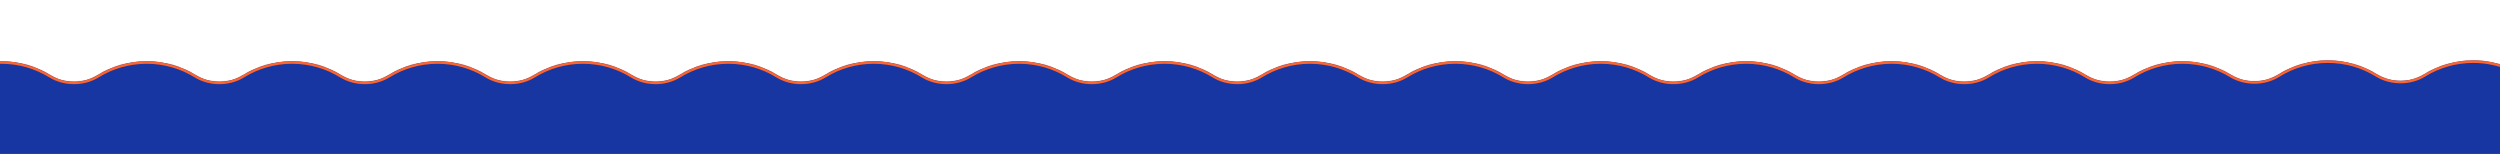 <?xml version="1.0" encoding="UTF-8"?> <svg xmlns="http://www.w3.org/2000/svg" width="2940" height="181" viewBox="0 0 2940 181" fill="none"><g clip-path="url(#clip0_86_131)"><mask id="path-1-inside-1_86_131" fill="white"><path d="M2908.5 71C2969.53 71 3019 120.473 3019 181.5C3019 242.527 2969.53 292 2908.5 292C2887.19 292 2867.28 285.965 2850.4 275.512C2834.31 265.543 2811.69 265.543 2795.6 275.512C2778.72 285.965 2758.81 292 2737.5 292C2716.42 292 2696.71 286.096 2679.95 275.85C2663.8 265.976 2641.18 266.107 2625.14 276.17C2608.15 286.834 2588.04 293 2566.5 293C2545.19 293 2525.28 286.965 2508.4 276.512C2492.31 266.543 2469.69 266.543 2453.6 276.512C2436.72 286.965 2416.81 293 2395.5 293C2374.19 293 2354.28 286.965 2337.4 276.512C2321.31 266.543 2298.69 266.543 2282.6 276.512C2265.72 286.965 2245.81 293 2224.5 293C2203.19 293 2183.28 286.965 2166.4 276.512C2150.31 266.543 2127.69 266.543 2111.6 276.512C2094.72 286.965 2074.81 293 2053.5 293C2032.19 293 2012.28 286.965 1995.4 276.512C1979.31 266.543 1956.69 266.543 1940.6 276.512C1923.72 286.965 1903.81 293 1882.5 293C1861.19 293 1841.28 286.965 1824.4 276.512C1808.31 266.543 1785.69 266.543 1769.6 276.512C1752.72 286.965 1732.81 293 1711.5 293C1690.19 293 1670.28 286.965 1653.4 276.512C1637.31 266.543 1614.69 266.543 1598.6 276.512C1581.72 286.965 1561.81 293 1540.5 293C1519.19 293 1499.28 286.965 1482.4 276.512C1466.31 266.543 1443.69 266.543 1427.6 276.512C1410.72 286.965 1390.81 293 1369.5 293C1348.19 293 1328.28 286.965 1311.4 276.512C1295.31 266.543 1272.69 266.543 1256.6 276.512C1239.72 286.965 1219.81 293 1198.5 293C1177.19 293 1157.28 286.965 1140.4 276.512C1124.31 266.543 1101.69 266.543 1085.6 276.512C1068.72 286.965 1048.81 293 1027.5 293C1006.19 293 986.283 286.965 969.404 276.512C953.308 266.543 930.692 266.543 914.596 276.512C897.717 286.965 877.813 293 856.5 293C835.187 293 815.283 286.965 798.404 276.512C782.308 266.543 759.692 266.543 743.596 276.512C726.717 286.965 706.813 293 685.5 293C664.187 293 644.283 286.965 627.404 276.512C611.308 266.543 588.692 266.543 572.596 276.512C555.717 286.965 535.813 293 514.5 293C493.187 293 473.283 286.965 456.404 276.512C440.308 266.543 417.692 266.543 401.596 276.512C384.717 286.965 364.813 293 343.5 293C322.187 293 302.283 286.965 285.404 276.512C269.308 266.543 246.692 266.543 230.596 276.512C213.717 286.965 193.813 293 172.5 293C151.187 293 131.283 286.965 114.404 276.512C98.308 266.543 75.692 266.543 59.596 276.512C42.717 286.965 22.814 293 1.5 293C-59.528 293 -109 243.527 -109 182.5C-109 121.473 -59.528 72 1.5 72C22.813 72 42.717 78.034 59.596 88.488C75.692 98.456 98.308 98.456 114.404 88.488C131.283 78.034 151.187 72 172.5 72C193.813 72 213.717 78.034 230.596 88.488C246.692 98.456 269.308 98.456 285.404 88.488C302.283 78.034 322.187 72 343.5 72C364.813 72 384.717 78.034 401.596 88.488C417.692 98.456 440.308 98.456 456.404 88.488C473.283 78.034 493.187 72 514.5 72C535.813 72 555.717 78.034 572.596 88.488C588.692 98.456 611.308 98.456 627.404 88.488C644.283 78.034 664.187 72 685.5 72C706.813 72 726.717 78.034 743.596 88.488C759.692 98.456 782.308 98.456 798.404 88.488C815.283 78.034 835.187 72 856.5 72C877.813 72 897.717 78.034 914.596 88.488C930.692 98.456 953.308 98.456 969.404 88.488C986.283 78.034 1006.19 72 1027.5 72C1048.81 72 1068.72 78.034 1085.6 88.488C1101.69 98.456 1124.31 98.456 1140.4 88.488C1157.28 78.034 1177.19 72 1198.5 72C1219.81 72 1239.72 78.034 1256.6 88.488C1272.69 98.456 1295.31 98.456 1311.4 88.488C1328.28 78.034 1348.19 72 1369.5 72C1390.81 72 1410.72 78.034 1427.6 88.488C1443.69 98.456 1466.31 98.456 1482.4 88.488C1499.28 78.034 1519.19 72 1540.5 72C1561.81 72 1581.72 78.034 1598.6 88.488C1614.69 98.456 1637.31 98.456 1653.4 88.488C1670.28 78.034 1690.19 72 1711.5 72C1732.81 72 1752.72 78.034 1769.6 88.488C1785.69 98.456 1808.31 98.456 1824.4 88.488C1841.28 78.034 1861.19 72 1882.5 72C1903.81 72 1923.72 78.034 1940.6 88.488C1956.69 98.456 1979.31 98.456 1995.4 88.488C2012.28 78.034 2032.19 72 2053.5 72C2074.81 72 2094.72 78.034 2111.6 88.488C2127.69 98.456 2150.31 98.456 2166.4 88.488C2183.28 78.034 2203.19 72 2224.5 72C2245.81 72 2265.72 78.034 2282.6 88.488C2298.69 98.456 2321.31 98.456 2337.4 88.488C2354.28 78.034 2374.19 72 2395.5 72C2416.81 72 2436.72 78.034 2453.6 88.488C2469.69 98.456 2492.31 98.456 2508.4 88.488C2525.28 78.034 2545.19 72 2566.5 72C2587.58 72 2607.29 77.904 2624.05 88.149C2640.2 98.023 2662.82 97.892 2678.85 87.83C2695.85 77.166 2715.96 71 2737.5 71C2758.81 71 2778.72 77.034 2795.6 87.488C2811.69 97.456 2834.31 97.456 2850.4 87.488C2867.28 77.034 2887.19 71 2908.5 71Z"></path></mask><path d="M2908.5 71C2969.53 71 3019 120.473 3019 181.5C3019 242.527 2969.53 292 2908.5 292C2887.19 292 2867.28 285.965 2850.4 275.512C2834.31 265.543 2811.69 265.543 2795.6 275.512C2778.72 285.965 2758.81 292 2737.5 292C2716.42 292 2696.71 286.096 2679.95 275.85C2663.8 265.976 2641.18 266.107 2625.14 276.17C2608.15 286.834 2588.04 293 2566.5 293C2545.19 293 2525.28 286.965 2508.4 276.512C2492.31 266.543 2469.69 266.543 2453.6 276.512C2436.72 286.965 2416.81 293 2395.5 293C2374.19 293 2354.28 286.965 2337.4 276.512C2321.31 266.543 2298.69 266.543 2282.6 276.512C2265.72 286.965 2245.81 293 2224.5 293C2203.19 293 2183.28 286.965 2166.4 276.512C2150.31 266.543 2127.69 266.543 2111.6 276.512C2094.72 286.965 2074.81 293 2053.5 293C2032.19 293 2012.28 286.965 1995.4 276.512C1979.31 266.543 1956.69 266.543 1940.6 276.512C1923.72 286.965 1903.81 293 1882.5 293C1861.19 293 1841.28 286.965 1824.4 276.512C1808.31 266.543 1785.69 266.543 1769.6 276.512C1752.72 286.965 1732.81 293 1711.5 293C1690.19 293 1670.28 286.965 1653.4 276.512C1637.31 266.543 1614.69 266.543 1598.6 276.512C1581.72 286.965 1561.81 293 1540.5 293C1519.19 293 1499.28 286.965 1482.4 276.512C1466.31 266.543 1443.69 266.543 1427.6 276.512C1410.72 286.965 1390.81 293 1369.5 293C1348.19 293 1328.28 286.965 1311.4 276.512C1295.31 266.543 1272.69 266.543 1256.6 276.512C1239.72 286.965 1219.81 293 1198.5 293C1177.19 293 1157.28 286.965 1140.4 276.512C1124.31 266.543 1101.69 266.543 1085.6 276.512C1068.72 286.965 1048.81 293 1027.5 293C1006.19 293 986.283 286.965 969.404 276.512C953.308 266.543 930.692 266.543 914.596 276.512C897.717 286.965 877.813 293 856.5 293C835.187 293 815.283 286.965 798.404 276.512C782.308 266.543 759.692 266.543 743.596 276.512C726.717 286.965 706.813 293 685.5 293C664.187 293 644.283 286.965 627.404 276.512C611.308 266.543 588.692 266.543 572.596 276.512C555.717 286.965 535.813 293 514.5 293C493.187 293 473.283 286.965 456.404 276.512C440.308 266.543 417.692 266.543 401.596 276.512C384.717 286.965 364.813 293 343.5 293C322.187 293 302.283 286.965 285.404 276.512C269.308 266.543 246.692 266.543 230.596 276.512C213.717 286.965 193.813 293 172.5 293C151.187 293 131.283 286.965 114.404 276.512C98.308 266.543 75.692 266.543 59.596 276.512C42.717 286.965 22.814 293 1.5 293C-59.528 293 -109 243.527 -109 182.5C-109 121.473 -59.528 72 1.5 72C22.813 72 42.717 78.034 59.596 88.488C75.692 98.456 98.308 98.456 114.404 88.488C131.283 78.034 151.187 72 172.5 72C193.813 72 213.717 78.034 230.596 88.488C246.692 98.456 269.308 98.456 285.404 88.488C302.283 78.034 322.187 72 343.5 72C364.813 72 384.717 78.034 401.596 88.488C417.692 98.456 440.308 98.456 456.404 88.488C473.283 78.034 493.187 72 514.5 72C535.813 72 555.717 78.034 572.596 88.488C588.692 98.456 611.308 98.456 627.404 88.488C644.283 78.034 664.187 72 685.5 72C706.813 72 726.717 78.034 743.596 88.488C759.692 98.456 782.308 98.456 798.404 88.488C815.283 78.034 835.187 72 856.5 72C877.813 72 897.717 78.034 914.596 88.488C930.692 98.456 953.308 98.456 969.404 88.488C986.283 78.034 1006.19 72 1027.5 72C1048.81 72 1068.72 78.034 1085.6 88.488C1101.69 98.456 1124.31 98.456 1140.4 88.488C1157.28 78.034 1177.19 72 1198.5 72C1219.81 72 1239.72 78.034 1256.6 88.488C1272.69 98.456 1295.31 98.456 1311.4 88.488C1328.28 78.034 1348.19 72 1369.5 72C1390.81 72 1410.72 78.034 1427.6 88.488C1443.69 98.456 1466.31 98.456 1482.4 88.488C1499.28 78.034 1519.19 72 1540.5 72C1561.81 72 1581.72 78.034 1598.6 88.488C1614.69 98.456 1637.31 98.456 1653.4 88.488C1670.28 78.034 1690.19 72 1711.5 72C1732.81 72 1752.72 78.034 1769.6 88.488C1785.69 98.456 1808.31 98.456 1824.4 88.488C1841.28 78.034 1861.19 72 1882.5 72C1903.81 72 1923.72 78.034 1940.6 88.488C1956.69 98.456 1979.31 98.456 1995.4 88.488C2012.28 78.034 2032.19 72 2053.5 72C2074.81 72 2094.72 78.034 2111.6 88.488C2127.69 98.456 2150.31 98.456 2166.4 88.488C2183.28 78.034 2203.19 72 2224.5 72C2245.81 72 2265.72 78.034 2282.6 88.488C2298.69 98.456 2321.31 98.456 2337.4 88.488C2354.28 78.034 2374.19 72 2395.5 72C2416.81 72 2436.72 78.034 2453.6 88.488C2469.69 98.456 2492.31 98.456 2508.4 88.488C2525.28 78.034 2545.19 72 2566.5 72C2587.58 72 2607.29 77.904 2624.05 88.149C2640.2 98.023 2662.82 97.892 2678.85 87.83C2695.85 77.166 2715.96 71 2737.5 71C2758.81 71 2778.72 77.034 2795.6 87.488C2811.69 97.456 2834.31 97.456 2850.4 87.488C2867.28 77.034 2887.19 71 2908.5 71Z" fill="#1736A1"></path><path d="M2795.6 87.488L2797.18 84.938L2795.6 87.488ZM2850.4 87.488L2848.82 84.938L2850.4 87.488ZM2624.05 88.149L2622.48 90.709L2624.05 88.149ZM2678.85 87.83L2677.26 85.289L2678.85 87.83ZM2453.6 88.488L2455.18 85.938L2453.6 88.488ZM2508.4 88.488L2506.82 85.938L2508.4 88.488ZM2282.6 88.488L2284.18 85.938L2282.6 88.488ZM2337.4 88.488L2335.82 85.938L2337.4 88.488ZM2111.6 88.488L2113.18 85.938L2111.6 88.488ZM2166.4 88.488L2164.82 85.938L2166.4 88.488ZM1940.6 88.488L1942.18 85.938L1940.6 88.488ZM1995.4 88.488L1993.82 85.938L1995.4 88.488ZM1769.6 88.488L1771.18 85.938L1769.6 88.488ZM1824.4 88.488L1822.82 85.938L1824.4 88.488ZM1598.6 88.488L1600.18 85.938L1598.6 88.488ZM1653.4 88.488L1651.82 85.938L1653.4 88.488ZM1427.6 88.488L1429.18 85.938L1427.6 88.488ZM1482.4 88.488L1480.82 85.938L1482.4 88.488ZM1256.6 88.488L1258.18 85.938L1256.6 88.488ZM1311.4 88.488L1309.82 85.938L1311.4 88.488ZM1085.6 88.488L1087.18 85.938L1085.6 88.488ZM1140.4 88.488L1138.82 85.938L1140.4 88.488ZM743.596 88.488L742.017 91.038L743.596 88.488ZM798.404 88.488L796.824 85.938L798.404 88.488ZM572.596 88.488L571.017 91.038L572.596 88.488ZM627.404 88.488L625.824 85.938L627.404 88.488ZM401.596 88.488L400.017 91.038L401.596 88.488ZM456.404 88.488L454.824 85.938L456.404 88.488ZM285.404 88.488L286.983 91.038L285.404 88.488ZM114.404 276.512L112.824 279.062L114.404 276.512ZM59.596 276.512L58.017 273.961L59.596 276.512ZM230.596 276.512L229.016 273.961L230.596 276.512ZM456.404 276.512L454.824 279.062L456.404 276.512ZM401.596 276.512L403.176 279.062L401.596 276.512ZM627.404 276.512L625.824 279.062L627.404 276.512ZM572.596 276.512L571.016 273.961L572.596 276.512ZM798.404 276.512L796.824 279.062L798.404 276.512ZM743.596 276.512L742.016 273.961L743.596 276.512ZM969.404 276.512L967.824 279.062L969.404 276.512ZM914.596 276.512L913.016 273.961L914.596 276.512ZM1140.4 276.512L1138.82 279.062L1140.4 276.512ZM1311.4 276.512L1309.82 279.062L1311.4 276.512ZM1482.4 276.512L1480.82 279.062L1482.4 276.512ZM1653.4 276.512L1651.82 279.062L1653.4 276.512ZM1824.4 276.512L1822.82 279.062L1824.4 276.512ZM1995.4 276.512L1996.98 273.961L1995.4 276.512ZM1940.6 276.512L1939.02 273.961L1940.6 276.512ZM2166.4 276.512L2167.98 273.961L2166.4 276.512ZM2111.6 276.512L2110.02 273.961L2111.6 276.512ZM2337.4 276.512L2338.98 273.961L2337.4 276.512ZM2282.6 276.512L2281.02 273.961L2282.6 276.512ZM2508.4 276.512L2509.98 273.961L2508.4 276.512ZM2453.6 276.512L2452.02 273.961L2453.6 276.512ZM2679.95 275.85L2681.52 273.291L2679.95 275.85ZM2625.14 276.17L2626.74 278.711L2625.14 276.17ZM914.596 88.488L913.017 91.038L914.596 88.488ZM969.404 88.488L967.824 85.938L969.404 88.488ZM2850.4 275.512L2851.98 272.961L2850.4 275.512ZM2795.6 275.512L2794.02 272.961L2795.6 275.512ZM2908.5 71V74C2967.87 74 3016 122.129 3016 181.5H3019H3022C3022 118.816 2971.18 68 2908.5 68V71ZM3019 181.5H3016C3016 240.871 2967.87 289 2908.5 289V292V295C2971.18 295 3022 244.184 3022 181.5H3019ZM2908.5 292V289C2887.76 289 2868.4 283.129 2851.98 272.961L2850.4 275.512L2848.82 278.062C2866.16 288.801 2886.61 295 2908.5 295V292ZM2795.6 275.512L2794.02 272.961C2777.6 283.129 2758.24 289 2737.5 289V292V295C2759.39 295 2779.84 288.801 2797.18 278.062L2795.6 275.512ZM2737.5 292V289C2716.99 289 2697.82 283.256 2681.52 273.291L2679.95 275.85L2678.39 278.41C2695.61 288.935 2715.85 295 2737.5 295V292ZM2625.14 276.17L2623.55 273.629C2607.02 284.001 2587.46 290 2566.5 290V293V296C2588.63 296 2609.28 289.666 2626.74 278.711L2625.14 276.17ZM2566.5 293V290C2545.76 290 2526.4 284.129 2509.98 273.961L2508.4 276.512L2506.82 279.062C2524.16 289.801 2544.61 296 2566.5 296V293ZM2453.6 276.512L2452.02 273.961C2435.6 284.129 2416.24 290 2395.5 290V293V296C2417.39 296 2437.84 289.801 2455.18 279.062L2453.6 276.512ZM2395.5 293V290C2374.76 290 2355.4 284.129 2338.98 273.961L2337.4 276.512L2335.82 279.062C2353.16 289.801 2373.61 296 2395.5 296V293ZM2282.6 276.512L2281.02 273.961C2264.6 284.129 2245.24 290 2224.5 290V293V296C2246.39 296 2266.84 289.801 2284.18 279.062L2282.6 276.512ZM2224.5 293V290C2203.76 290 2184.4 284.129 2167.98 273.961L2166.4 276.512L2164.82 279.062C2182.16 289.801 2202.61 296 2224.5 296V293ZM2111.6 276.512L2110.02 273.961C2093.6 284.129 2074.24 290 2053.5 290V293V296C2075.39 296 2095.84 289.801 2113.18 279.062L2111.6 276.512ZM2053.5 293V290C2032.76 290 2013.4 284.129 1996.98 273.961L1995.4 276.512L1993.82 279.062C2011.16 289.801 2031.61 296 2053.5 296V293ZM1940.6 276.512L1939.02 273.961C1922.6 284.129 1903.24 290 1882.5 290V293V296C1904.39 296 1924.84 289.801 1942.18 279.062L1940.6 276.512ZM1882.5 293V290C1861.76 290 1842.4 284.129 1825.98 273.961L1824.4 276.512L1822.82 279.062C1840.16 289.801 1860.61 296 1882.5 296V293ZM1769.6 276.512L1768.02 273.961C1751.6 284.129 1732.24 290 1711.5 290V293V296C1733.39 296 1753.84 289.801 1771.18 279.062L1769.6 276.512ZM1711.5 293V290C1690.76 290 1671.4 284.129 1654.98 273.961L1653.4 276.512L1651.82 279.062C1669.16 289.801 1689.61 296 1711.5 296V293ZM1598.6 276.512L1597.02 273.961C1580.6 284.129 1561.24 290 1540.5 290V293V296C1562.39 296 1582.84 289.801 1600.18 279.062L1598.6 276.512ZM1540.5 293V290C1519.76 290 1500.4 284.129 1483.98 273.961L1482.4 276.512L1480.82 279.062C1498.16 289.801 1518.61 296 1540.5 296V293ZM1427.6 276.512L1426.02 273.961C1409.6 284.129 1390.24 290 1369.5 290V293V296C1391.39 296 1411.84 289.801 1429.18 279.062L1427.6 276.512ZM1369.5 293V290C1348.76 290 1329.4 284.129 1312.98 273.961L1311.4 276.512L1309.82 279.062C1327.16 289.801 1347.61 296 1369.5 296V293ZM1256.6 276.512L1255.02 273.961C1238.6 284.129 1219.24 290 1198.5 290V293V296C1220.39 296 1240.84 289.801 1258.18 279.062L1256.6 276.512ZM1198.5 293V290C1177.76 290 1158.4 284.129 1141.98 273.961L1140.4 276.512L1138.82 279.062C1156.16 289.801 1176.61 296 1198.5 296V293ZM1085.6 276.512L1084.02 273.961C1067.6 284.129 1048.24 290 1027.5 290V293V296C1049.39 296 1069.84 289.801 1087.18 279.062L1085.6 276.512ZM1027.5 293V290C1006.76 290 987.402 284.129 970.984 273.961L969.404 276.512L967.824 279.062C985.164 289.801 1005.61 296 1027.5 296V293ZM914.596 276.512L913.016 273.961C896.598 284.129 877.239 290 856.5 290V293V296C878.388 296 898.836 289.801 916.176 279.062L914.596 276.512ZM856.5 293V290C835.761 290 816.402 284.129 799.984 273.961L798.404 276.512L796.824 279.062C814.164 289.801 834.612 296 856.5 296V293ZM743.596 276.512L742.016 273.961C725.598 284.129 706.239 290 685.5 290V293V296C707.388 296 727.836 289.801 745.176 279.062L743.596 276.512ZM685.5 293V290C664.761 290 645.402 284.129 628.984 273.961L627.404 276.512L625.824 279.062C643.164 289.801 663.612 296 685.5 296V293ZM572.596 276.512L571.016 273.961C554.598 284.129 535.239 290 514.5 290V293V296C536.388 296 556.836 289.801 574.176 279.062L572.596 276.512ZM514.5 293V290C493.761 290 474.402 284.129 457.984 273.961L456.404 276.512L454.824 279.062C472.164 289.801 492.612 296 514.5 296V293ZM401.596 276.512L400.016 273.961C383.598 284.129 364.239 290 343.5 290V293V296C365.388 296 385.836 289.801 403.176 279.062L401.596 276.512ZM343.5 293V290C322.761 290 303.402 284.129 286.984 273.961L285.404 276.512L283.824 279.062C301.164 289.801 321.612 296 343.5 296V293ZM230.596 276.512L229.016 273.961C212.598 284.129 193.239 290 172.5 290V293V296C194.388 296 214.836 289.801 232.176 279.062L230.596 276.512ZM172.5 293V290C151.761 290 132.402 284.129 115.984 273.961L114.404 276.512L112.824 279.062C130.164 289.801 150.612 296 172.5 296V293ZM59.596 276.512L58.017 273.961C41.598 284.129 22.239 290 1.5 290V293V296C23.387 296 43.836 289.801 61.176 279.062L59.596 276.512ZM1.5 293V290C-57.871 290 -106 241.871 -106 182.5H-109H-112C-112 245.184 -61.184 296 1.5 296V293ZM-109 182.5H-106C-106 123.129 -57.871 75 1.5 75V72V69C-61.184 69 -112 119.816 -112 182.5H-109ZM1.5 72V75C22.239 75 41.598 80.87 58.017 91.038L59.596 88.488L61.176 85.938C43.836 75.199 23.387 69 1.5 69V72ZM114.404 88.488L115.983 91.038C132.402 80.87 151.761 75 172.5 75V72V69C150.613 69 130.164 75.199 112.824 85.938L114.404 88.488ZM172.5 72V75C193.239 75 212.598 80.87 229.017 91.038L230.596 88.488L232.176 85.938C214.836 75.199 194.387 69 172.5 69V72ZM285.404 88.488L286.983 91.038C303.402 80.87 322.761 75 343.5 75V72V69C321.613 69 301.164 75.199 283.824 85.938L285.404 88.488ZM343.5 72V75C364.239 75 383.598 80.87 400.017 91.038L401.596 88.488L403.176 85.938C385.836 75.199 365.387 69 343.5 69V72ZM456.404 88.488L457.983 91.038C474.402 80.87 493.761 75 514.5 75V72V69C492.613 69 472.164 75.199 454.824 85.938L456.404 88.488ZM514.5 72V75C535.239 75 554.598 80.87 571.017 91.038L572.596 88.488L574.176 85.938C556.836 75.199 536.387 69 514.5 69V72ZM627.404 88.488L628.983 91.038C645.402 80.87 664.761 75 685.5 75V72V69C663.613 69 643.164 75.199 625.824 85.938L627.404 88.488ZM685.5 72V75C706.239 75 725.598 80.87 742.017 91.038L743.596 88.488L745.176 85.938C727.836 75.199 707.387 69 685.5 69V72ZM798.404 88.488L799.983 91.038C816.402 80.87 835.761 75 856.5 75V72V69C834.613 69 814.164 75.199 796.824 85.938L798.404 88.488ZM856.5 72V75C877.239 75 896.598 80.87 913.017 91.038L914.596 88.488L916.176 85.938C898.836 75.199 878.387 69 856.5 69V72ZM969.404 88.488L970.983 91.038C987.402 80.87 1006.76 75 1027.5 75V72V69C1005.61 69 985.164 75.199 967.824 85.938L969.404 88.488ZM1027.5 72V75C1048.24 75 1067.6 80.87 1084.02 91.038L1085.6 88.488L1087.18 85.938C1069.84 75.199 1049.39 69 1027.5 69V72ZM1140.4 88.488L1141.98 91.038C1158.4 80.87 1177.76 75 1198.5 75V72V69C1176.61 69 1156.16 75.199 1138.82 85.938L1140.4 88.488ZM1198.5 72V75C1219.24 75 1238.6 80.87 1255.02 91.038L1256.6 88.488L1258.18 85.938C1240.84 75.199 1220.39 69 1198.5 69V72ZM1311.4 88.488L1312.98 91.038C1329.4 80.87 1348.76 75 1369.5 75V72V69C1347.61 69 1327.16 75.199 1309.82 85.938L1311.4 88.488ZM1369.5 72V75C1390.24 75 1409.6 80.87 1426.02 91.038L1427.6 88.488L1429.18 85.938C1411.84 75.199 1391.39 69 1369.5 69V72ZM1482.4 88.488L1483.98 91.038C1500.4 80.87 1519.76 75 1540.5 75V72V69C1518.61 69 1498.16 75.199 1480.82 85.938L1482.4 88.488ZM1540.5 72V75C1561.24 75 1580.6 80.87 1597.02 91.038L1598.6 88.488L1600.18 85.938C1582.84 75.199 1562.39 69 1540.5 69V72ZM1653.4 88.488L1654.98 91.038C1671.4 80.87 1690.76 75 1711.5 75V72V69C1689.61 69 1669.16 75.199 1651.82 85.938L1653.4 88.488ZM1711.5 72V75C1732.24 75 1751.6 80.87 1768.02 91.038L1769.6 88.488L1771.18 85.938C1753.84 75.199 1733.39 69 1711.5 69V72ZM1824.4 88.488L1825.98 91.038C1842.4 80.87 1861.76 75 1882.5 75V72V69C1860.61 69 1840.16 75.199 1822.82 85.938L1824.4 88.488ZM1882.5 72V75C1903.24 75 1922.6 80.87 1939.02 91.038L1940.6 88.488L1942.18 85.938C1924.84 75.199 1904.39 69 1882.5 69V72ZM1995.4 88.488L1996.98 91.038C2013.4 80.87 2032.76 75 2053.5 75V72V69C2031.61 69 2011.16 75.199 1993.82 85.938L1995.4 88.488ZM2053.5 72V75C2074.24 75 2093.6 80.87 2110.02 91.038L2111.6 88.488L2113.18 85.938C2095.84 75.199 2075.39 69 2053.5 69V72ZM2166.4 88.488L2167.98 91.038C2184.4 80.87 2203.76 75 2224.5 75V72V69C2202.61 69 2182.16 75.199 2164.82 85.938L2166.4 88.488ZM2224.5 72V75C2245.24 75 2264.6 80.87 2281.02 91.038L2282.6 88.488L2284.18 85.938C2266.84 75.199 2246.39 69 2224.5 69V72ZM2337.4 88.488L2338.98 91.038C2355.4 80.87 2374.76 75 2395.5 75V72V69C2373.61 69 2353.16 75.199 2335.82 85.938L2337.4 88.488ZM2395.5 72V75C2416.24 75 2435.6 80.87 2452.02 91.038L2453.6 88.488L2455.18 85.938C2437.84 75.199 2417.39 69 2395.5 69V72ZM2508.4 88.488L2509.98 91.038C2526.4 80.87 2545.76 75 2566.5 75V72V69C2544.61 69 2524.16 75.199 2506.82 85.938L2508.4 88.488ZM2566.5 72V75C2587.01 75 2606.18 80.744 2622.48 90.709L2624.05 88.149L2625.61 85.59C2608.39 75.065 2588.15 69 2566.5 69V72ZM2678.85 87.83L2680.45 90.371C2696.98 79.998 2716.54 74 2737.5 74V71V68C2715.37 68 2694.72 74.334 2677.26 85.289L2678.85 87.83ZM2737.5 71V74C2758.24 74 2777.6 79.87 2794.02 90.038L2795.6 87.488L2797.18 84.938C2779.84 74.199 2759.39 68 2737.5 68V71ZM2850.4 87.488L2851.98 90.038C2868.4 79.87 2887.76 74 2908.5 74V71V68C2886.61 68 2866.16 74.199 2848.82 84.938L2850.4 87.488ZM2795.6 87.488L2794.02 90.038C2811.08 100.606 2834.92 100.606 2851.98 90.038L2850.4 87.488L2848.82 84.938C2833.7 94.306 2812.3 94.306 2797.18 84.938L2795.6 87.488ZM2624.05 88.149L2622.48 90.709C2639.61 101.177 2663.45 101.039 2680.45 90.371L2678.85 87.83L2677.26 85.289C2662.19 94.746 2640.79 94.87 2625.61 85.59L2624.05 88.149ZM2453.6 88.488L2452.02 91.038C2469.08 101.606 2492.92 101.606 2509.98 91.038L2508.4 88.488L2506.82 85.938C2491.7 95.306 2470.3 95.306 2455.18 85.938L2453.6 88.488ZM2282.6 88.488L2281.02 91.038C2298.08 101.606 2321.92 101.606 2338.98 91.038L2337.4 88.488L2335.82 85.938C2320.7 95.306 2299.3 95.306 2284.18 85.938L2282.6 88.488ZM2111.6 88.488L2110.02 91.038C2127.08 101.606 2150.92 101.606 2167.98 91.038L2166.4 88.488L2164.82 85.938C2149.7 95.306 2128.3 95.306 2113.18 85.938L2111.6 88.488ZM1940.6 88.488L1939.02 91.038C1956.08 101.606 1979.92 101.606 1996.98 91.038L1995.4 88.488L1993.82 85.938C1978.7 95.306 1957.3 95.306 1942.18 85.938L1940.6 88.488ZM1769.6 88.488L1768.02 91.038C1785.08 101.606 1808.92 101.606 1825.98 91.038L1824.4 88.488L1822.82 85.938C1807.7 95.306 1786.3 95.306 1771.18 85.938L1769.6 88.488ZM1598.6 88.488L1597.02 91.038C1614.08 101.606 1637.92 101.606 1654.98 91.038L1653.4 88.488L1651.82 85.938C1636.7 95.306 1615.3 95.306 1600.18 85.938L1598.6 88.488ZM1427.6 88.488L1426.02 91.038C1443.08 101.606 1466.92 101.606 1483.98 91.038L1482.4 88.488L1480.82 85.938C1465.7 95.306 1444.3 95.306 1429.18 85.938L1427.6 88.488ZM1256.6 88.488L1255.02 91.038C1272.08 101.606 1295.92 101.606 1312.98 91.038L1311.4 88.488L1309.82 85.938C1294.7 95.306 1273.3 95.306 1258.18 85.938L1256.6 88.488ZM1085.6 88.488L1084.02 91.038C1101.08 101.606 1124.92 101.606 1141.98 91.038L1140.4 88.488L1138.82 85.938C1123.7 95.306 1102.3 95.306 1087.18 85.938L1085.6 88.488ZM743.596 88.488L742.017 91.038C759.08 101.606 782.92 101.606 799.983 91.038L798.404 88.488L796.824 85.938C781.696 95.306 760.304 95.306 745.176 85.938L743.596 88.488ZM572.596 88.488L571.017 91.038C588.08 101.606 611.92 101.606 628.983 91.038L627.404 88.488L625.824 85.938C610.696 95.306 589.304 95.306 574.176 85.938L572.596 88.488ZM401.596 88.488L400.017 91.038C417.08 101.606 440.92 101.606 457.983 91.038L456.404 88.488L454.824 85.938C439.696 95.306 418.304 95.306 403.176 85.938L401.596 88.488ZM230.596 88.488L229.017 91.038C246.08 101.606 269.92 101.606 286.983 91.038L285.404 88.488L283.824 85.938C268.696 95.306 247.304 95.306 232.176 85.938L230.596 88.488ZM59.596 88.488L58.017 91.038C75.08 101.606 98.92 101.606 115.983 91.038L114.404 88.488L112.824 85.938C97.696 95.306 76.304 95.306 61.176 85.938L59.596 88.488ZM114.404 276.512L115.984 273.961C98.92 263.393 75.08 263.393 58.017 273.961L59.596 276.512L61.176 279.062C76.304 269.693 97.696 269.693 112.824 279.062L114.404 276.512ZM285.404 276.512L286.984 273.961C269.92 263.393 246.08 263.393 229.016 273.961L230.596 276.512L232.176 279.062C247.304 269.693 268.696 269.693 283.824 279.062L285.404 276.512ZM456.404 276.512L457.984 273.961C440.92 263.393 417.08 263.393 400.016 273.961L401.596 276.512L403.176 279.062C418.304 269.693 439.696 269.693 454.824 279.062L456.404 276.512ZM627.404 276.512L628.984 273.961C611.92 263.393 588.08 263.393 571.016 273.961L572.596 276.512L574.176 279.062C589.304 269.693 610.696 269.693 625.824 279.062L627.404 276.512ZM798.404 276.512L799.984 273.961C782.92 263.393 759.08 263.393 742.016 273.961L743.596 276.512L745.176 279.062C760.304 269.693 781.696 269.693 796.824 279.062L798.404 276.512ZM969.404 276.512L970.984 273.961C953.92 263.393 930.08 263.393 913.016 273.961L914.596 276.512L916.176 279.062C931.304 269.693 952.696 269.693 967.824 279.062L969.404 276.512ZM1140.4 276.512L1141.98 273.961C1124.92 263.393 1101.08 263.393 1084.02 273.961L1085.6 276.512L1087.18 279.062C1102.3 269.693 1123.7 269.693 1138.82 279.062L1140.4 276.512ZM1311.4 276.512L1312.98 273.961C1295.92 263.393 1272.08 263.393 1255.02 273.961L1256.6 276.512L1258.18 279.062C1273.3 269.693 1294.7 269.693 1309.82 279.062L1311.4 276.512ZM1482.4 276.512L1483.98 273.961C1466.92 263.393 1443.08 263.393 1426.02 273.961L1427.6 276.512L1429.18 279.062C1444.3 269.693 1465.7 269.693 1480.82 279.062L1482.4 276.512ZM1653.4 276.512L1654.98 273.961C1637.92 263.393 1614.08 263.393 1597.02 273.961L1598.6 276.512L1600.18 279.062C1615.3 269.693 1636.7 269.693 1651.82 279.062L1653.4 276.512ZM1824.4 276.512L1825.98 273.961C1808.92 263.393 1785.08 263.393 1768.02 273.961L1769.6 276.512L1771.18 279.062C1786.3 269.693 1807.7 269.693 1822.82 279.062L1824.4 276.512ZM1995.4 276.512L1996.98 273.961C1979.92 263.393 1956.08 263.393 1939.02 273.961L1940.6 276.512L1942.18 279.062C1957.3 269.693 1978.7 269.693 1993.82 279.062L1995.4 276.512ZM2166.4 276.512L2167.98 273.961C2150.92 263.393 2127.08 263.393 2110.02 273.961L2111.6 276.512L2113.18 279.062C2128.3 269.693 2149.7 269.693 2164.82 279.062L2166.4 276.512ZM2337.4 276.512L2338.98 273.961C2321.92 263.393 2298.08 263.393 2281.02 273.961L2282.6 276.512L2284.18 279.062C2299.3 269.693 2320.7 269.693 2335.82 279.062L2337.4 276.512ZM2508.4 276.512L2509.98 273.961C2492.92 263.393 2469.08 263.393 2452.02 273.961L2453.6 276.512L2455.18 279.062C2470.3 269.693 2491.7 269.693 2506.82 279.062L2508.4 276.512ZM2679.95 275.85L2681.52 273.291C2664.39 262.823 2640.55 262.961 2623.55 273.629L2625.14 276.17L2626.74 278.711C2641.81 269.253 2663.21 269.129 2678.39 278.41L2679.95 275.85ZM914.596 88.488L913.017 91.038C930.08 101.606 953.92 101.606 970.983 91.038L969.404 88.488L967.824 85.938C952.696 95.306 931.304 95.306 916.176 85.938L914.596 88.488ZM2850.4 275.512L2851.98 272.961C2834.92 262.393 2811.08 262.393 2794.02 272.961L2795.6 275.512L2797.18 278.062C2812.3 268.693 2833.7 268.693 2848.82 278.062L2850.4 275.512Z" fill="#FF642C" mask="url(#path-1-inside-1_86_131)"></path></g><defs><clipPath id="clip0_86_131"><rect width="2940" height="181" fill="white"></rect></clipPath></defs></svg> 